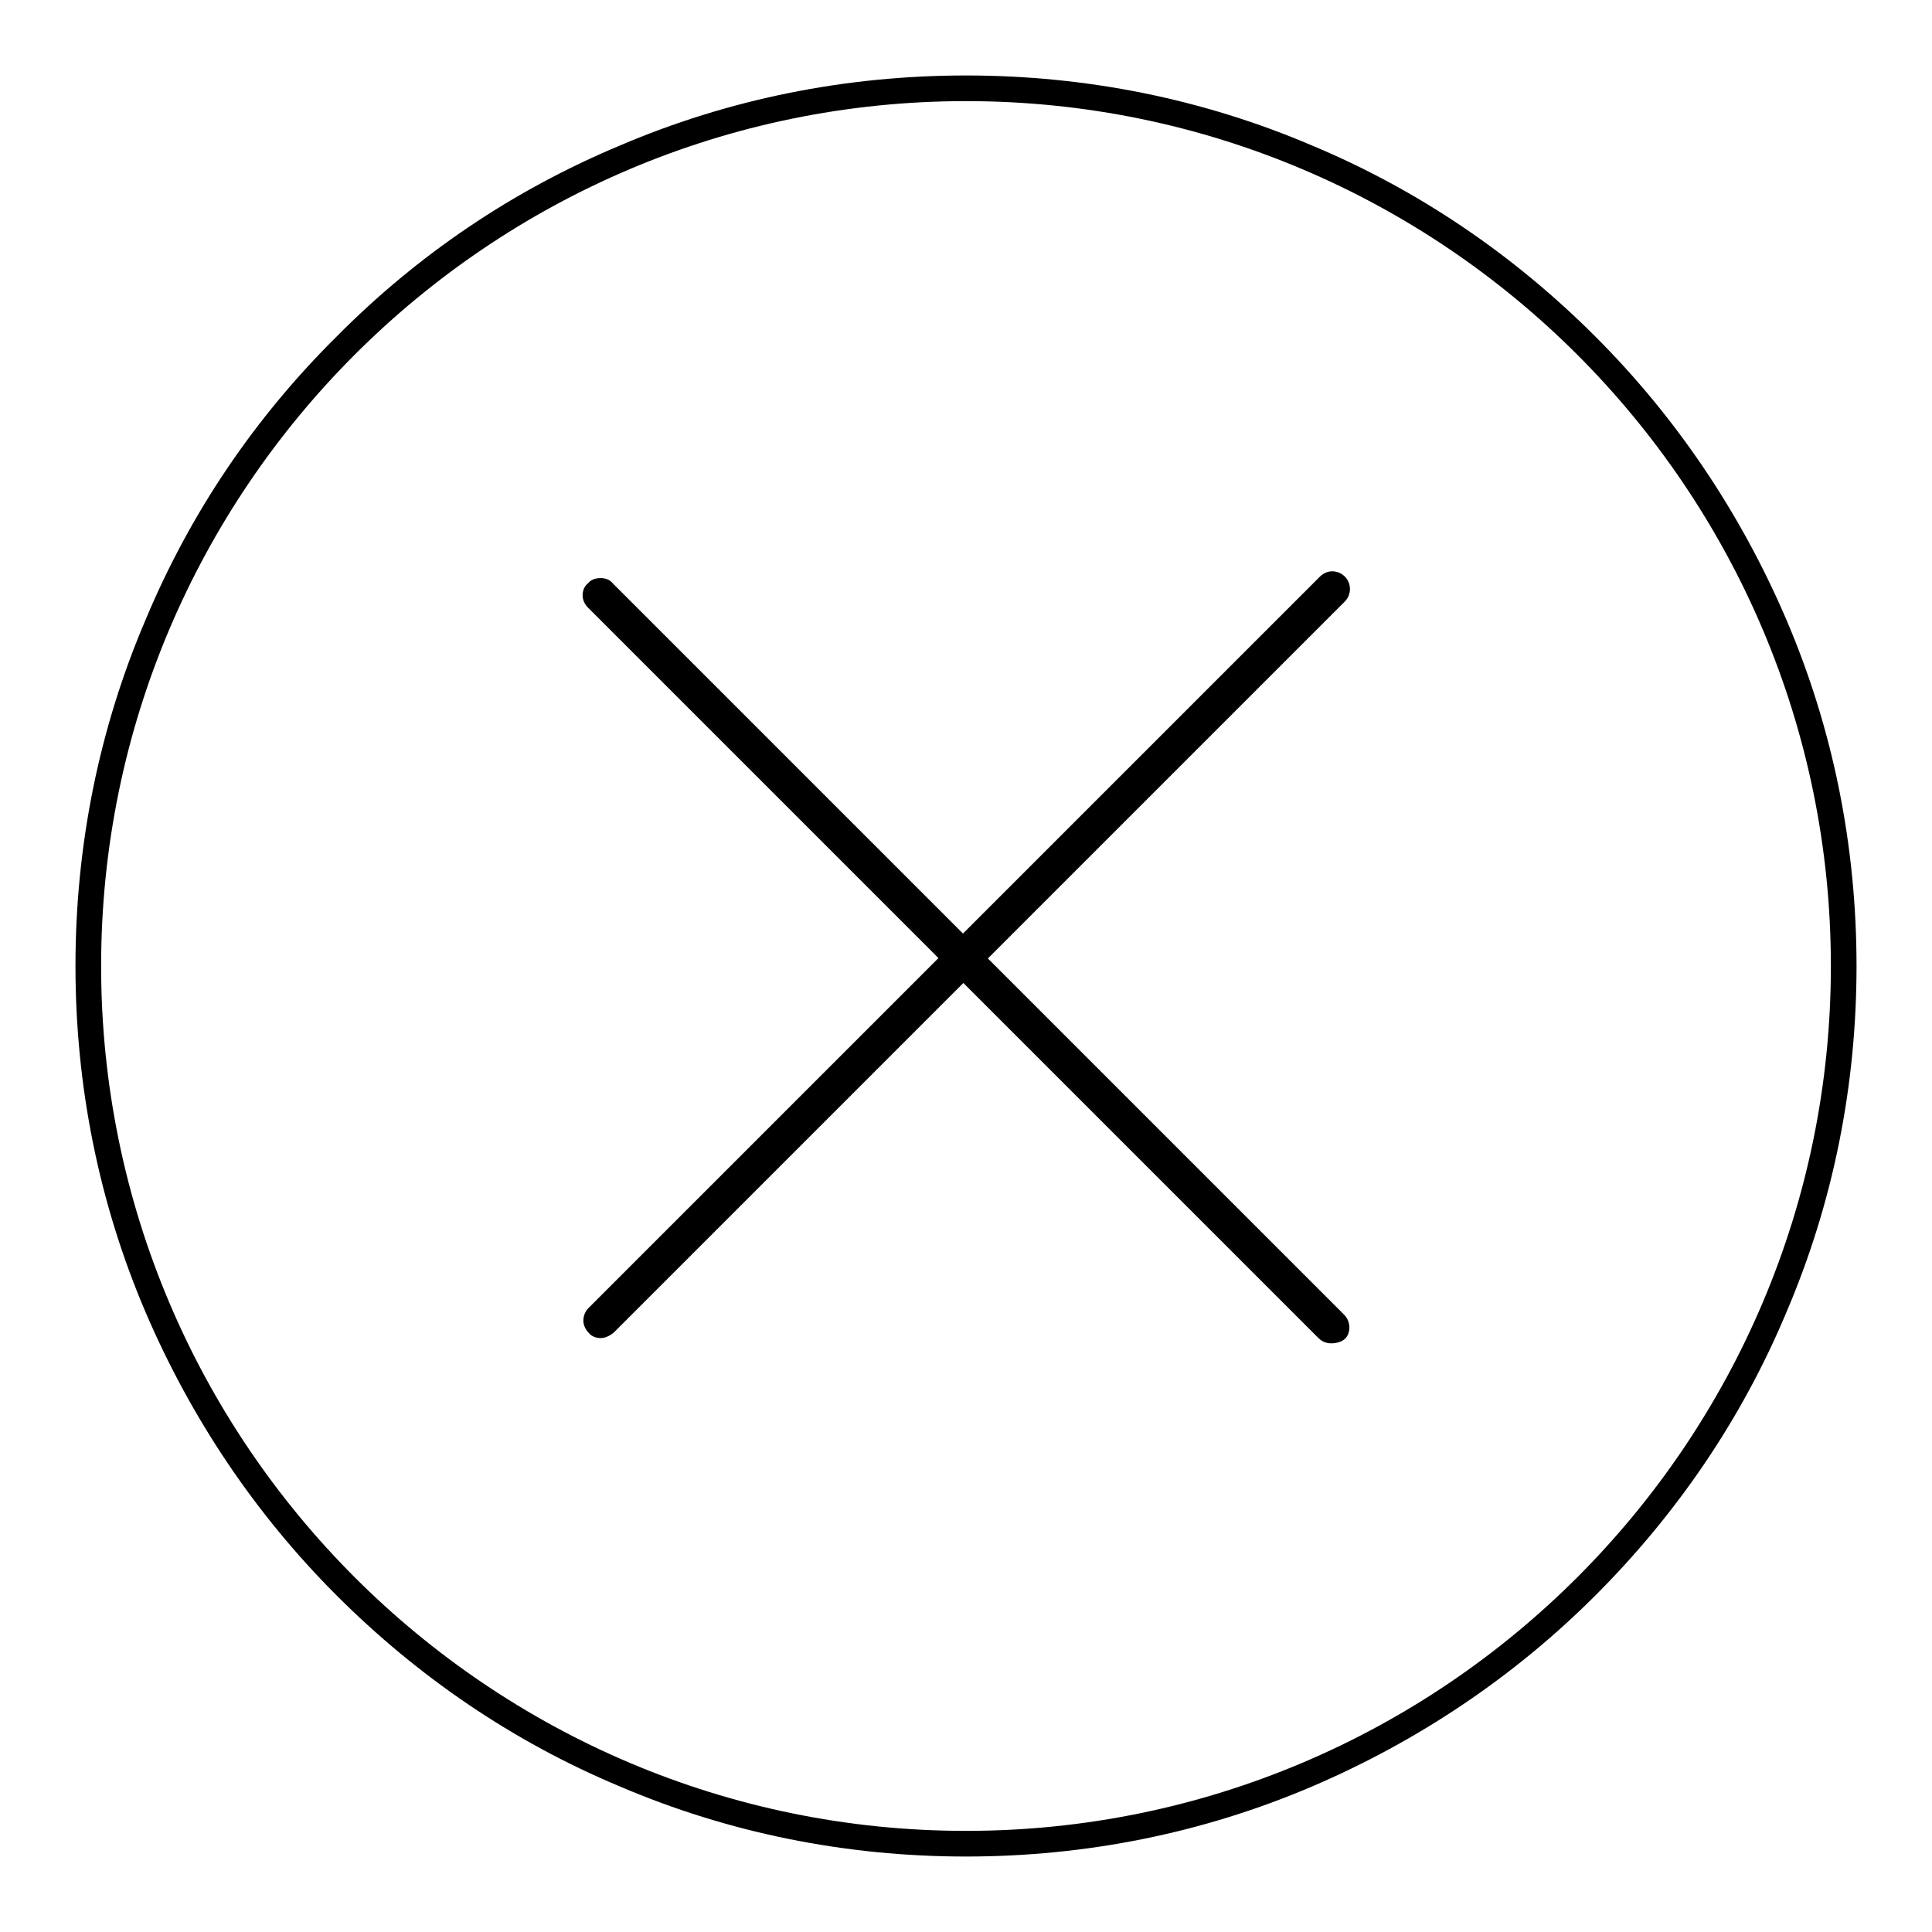 <?xml version="1.0" encoding="utf-8"?>
<!-- Svg Vector Icons : http://www.onlinewebfonts.com/icon -->
<!DOCTYPE svg PUBLIC "-//W3C//DTD SVG 1.1//EN" "http://www.w3.org/Graphics/SVG/1.1/DTD/svg11.dtd">
<svg version="1.1" xmlns="http://www.w3.org/2000/svg" xmlns:xlink="http://www.w3.org/1999/xlink" x="0px" y="0px" viewBox="0 0 256 256" enable-background="new 0 0 256 256" xml:space="preserve">
<g> <path fill="#000000" d="M128,246c-15.9,0-31.4-3.1-45.9-9.3c-14.1-5.9-26.7-14.5-37.5-25.3c-10.8-10.8-19.3-23.5-25.3-37.5 c-6.2-14.5-9.3-30-9.3-45.9c0-15.9,3.1-31.4,9.3-45.9C25.2,68,33.7,55.4,44.6,44.6C55.4,33.7,68,25.2,82.1,19.3 c14.5-6.2,30-9.3,45.9-9.3s31.4,3.1,45.9,9.3c14.1,5.9,26.7,14.5,37.5,25.3c10.8,10.8,19.3,23.5,25.3,37.5 c6.2,14.5,9.3,30,9.3,45.9c0,15.9-3.1,31.4-9.3,45.9c-5.9,14.1-14.5,26.7-25.3,37.5c-10.8,10.8-23.5,19.3-37.5,25.3 C159.4,242.9,143.9,246,128,246z M128,13.4C64.8,13.4,13.4,64.8,13.4,128S64.8,242.6,128,242.6c63.2,0,114.6-51.4,114.6-114.6 S191.2,13.4,128,13.4L128,13.4z"/> <path fill="#000000" d="M79.6,177.3c-0.6,0-1.2-0.2-1.6-0.7c-0.4-0.4-0.7-1-0.7-1.6c0-0.6,0.2-1.2,0.7-1.7l96.9-96.9 c0.4-0.4,1-0.7,1.6-0.7c0.6,0,1.2,0.2,1.7,0.7c0.9,0.9,0.9,2.4,0,3.3l-96.9,96.9C80.8,177,80.2,177.3,79.6,177.3z"/> <path fill="#000000" d="M176.4,178c-0.6,0-1.2-0.2-1.7-0.7L77.9,80.5c-0.4-0.4-0.7-1-0.7-1.6c0-0.6,0.2-1.2,0.7-1.6 c0.4-0.5,1-0.7,1.7-0.7c0.6,0,1.2,0.2,1.6,0.7l96.9,96.9c0.4,0.4,0.7,1,0.7,1.7c0,0.6-0.2,1.2-0.7,1.6 C177.7,177.8,177.1,178,176.4,178L176.4,178z"/></g>
</svg>